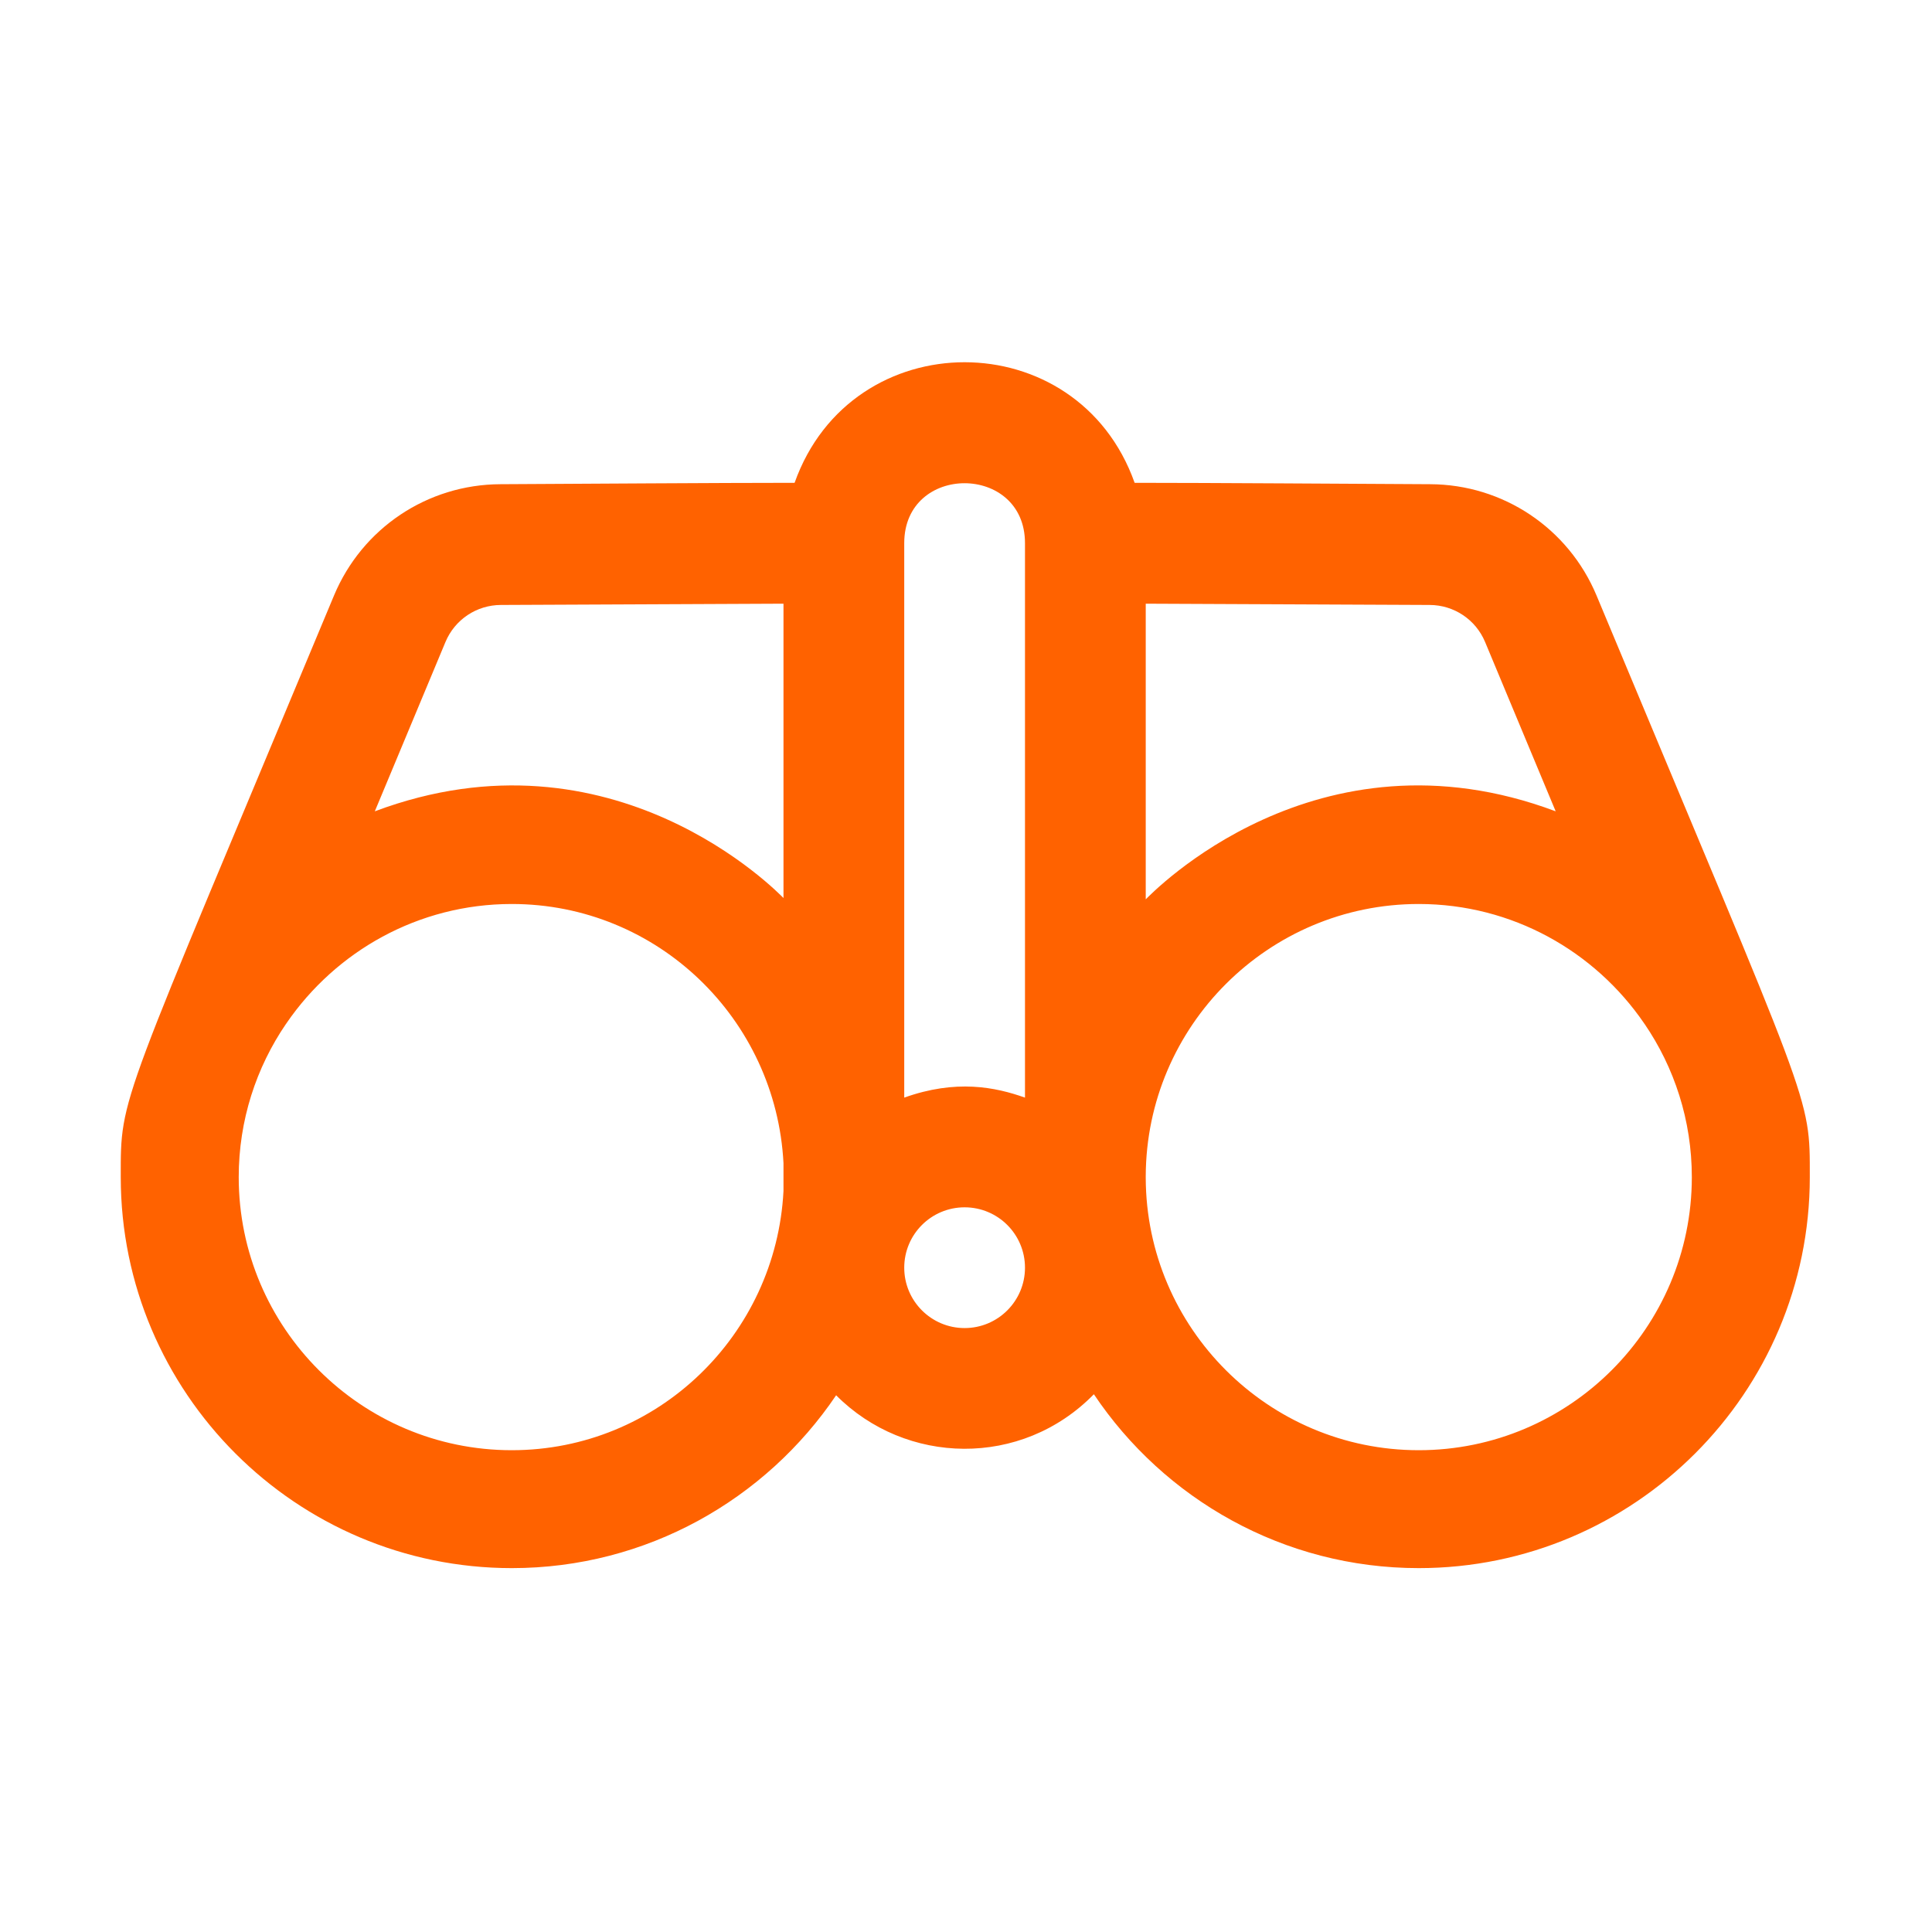 <?xml version="1.0" encoding="UTF-8"?>
<svg width="32px" height="32px" viewBox="0 0 32 32" version="1.1" xmlns="http://www.w3.org/2000/svg" xmlns:xlink="http://www.w3.org/1999/xlink">
    <title>Transactions / Binoculars_Outline</title>
    <g id="Transactions-/-Binoculars_Outline" stroke="none" stroke-width="1" fill="none" fill-rule="evenodd">
        <path d="M23.499,24.02 C21.01,24.02 18.985,21.998 18.977,19.511 L18.977,19.482 C18.985,16.994 21.01,14.973 23.499,14.973 C25.048,14.973 26.416,15.757 27.231,16.948 L27.235,16.956 L27.237,16.956 C27.732,17.68 28.022,18.555 28.022,19.497 C28.022,21.991 25.993,24.02 23.499,24.02 L23.499,24.02 Z M15.977,21.997 C15.425,21.997 14.977,21.549 14.977,20.997 C14.977,20.444 15.425,19.997 15.977,19.997 C16.529,19.997 16.977,20.444 16.977,20.997 C16.977,21.549 16.529,21.997 15.977,21.997 L15.977,21.997 Z M8.477,24.02 C5.983,24.02 3.954,21.991 3.954,19.497 C3.954,18.555 4.244,17.68 4.739,16.956 L4.741,16.956 L4.745,16.948 C5.561,15.757 6.928,14.973 8.477,14.973 C10.892,14.973 12.853,16.88 12.977,19.265 L12.977,19.727 C12.853,22.113 10.892,24.02 8.477,24.02 L8.477,24.02 Z M7.378,10.634 C7.533,10.262 7.894,10.021 8.297,10.02 L12.977,9.999 L12.977,14.874 C12.891,14.79 10.16,11.954 6.208,13.438 L7.378,10.634 Z M16.977,8.996 L16.977,18.18 C16.484,18.005 15.836,17.873 14.977,18.18 L14.977,8.996 C14.977,7.671 16.977,7.675 16.977,8.996 L16.977,8.996 Z M24.598,10.634 L25.767,13.438 C21.798,11.947 19.063,14.812 18.977,14.896 L18.977,9.999 L23.679,10.02 C24.082,10.021 24.443,10.262 24.598,10.634 L24.598,10.634 Z M26.444,9.864 C25.978,8.748 24.896,8.024 23.687,8.02 C22.463,8.014 20.017,7.997 18.793,7.997 C17.848,5.335 14.107,5.333 13.161,7.997 C11.943,7.997 9.507,8.014 8.289,8.02 C7.08,8.024 5.998,8.748 5.532,9.864 C1.952,18.45 2,18.119 2,19.497 C2,23.067 4.906,25.973 8.477,25.973 C10.711,25.973 12.685,24.834 13.849,23.11 C15.002,24.27 16.918,24.319 18.118,23.093 C19.281,24.828 21.258,25.973 23.499,25.973 C27.07,25.973 29.976,23.067 29.976,19.497 C29.976,18.113 30.03,18.463 26.444,9.864 L26.444,9.864 Z" id="Binoculars_Outline" fill="#FF6200"></path>
    </g>
</svg>